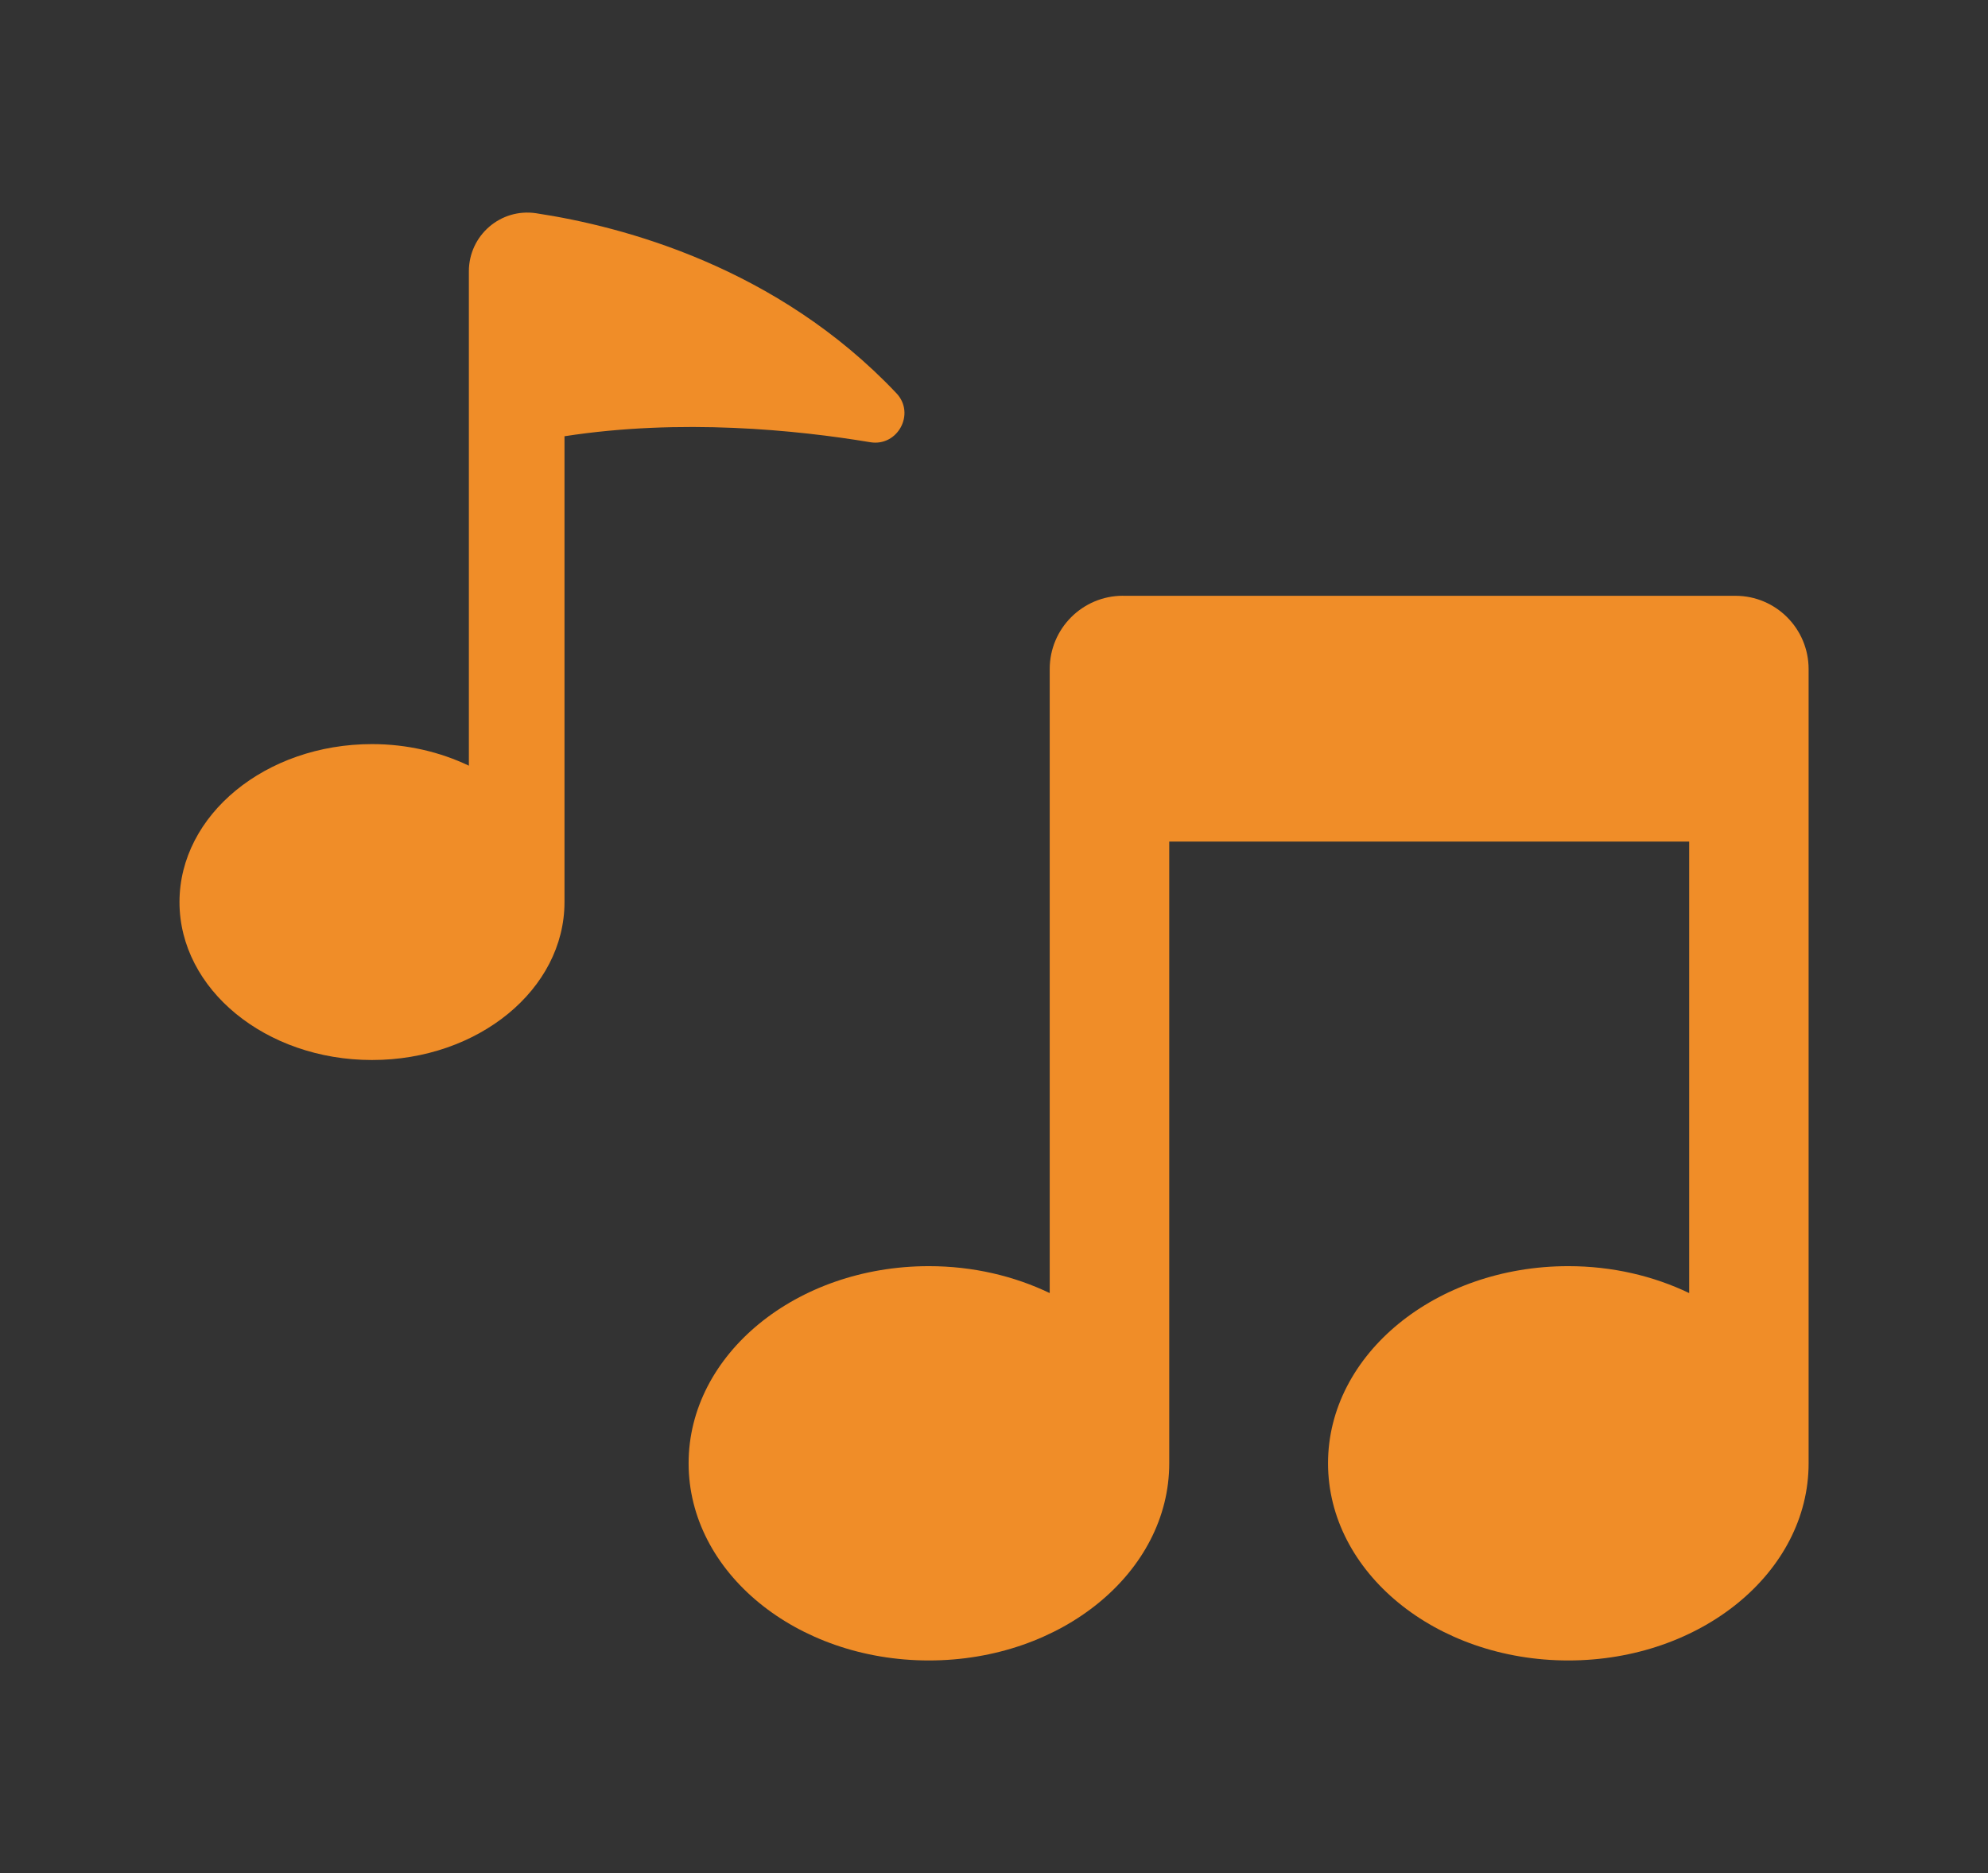 <?xml version="1.0" encoding="utf-8"?>
<!-- Generator: Adobe Illustrator 16.0.0, SVG Export Plug-In . SVG Version: 6.00 Build 0)  -->
<!DOCTYPE svg PUBLIC "-//W3C//DTD SVG 1.1//EN" "http://www.w3.org/Graphics/SVG/1.1/DTD/svg11.dtd">
<svg version="1.1" id="レイヤー_1" xmlns="http://www.w3.org/2000/svg" xmlns:xlink="http://www.w3.org/1999/xlink" x="0px"
	 y="0px" width="40.25px" height="37.917px" viewBox="0 0 40.25 37.917" style="enable-background:new 0 0 40.25 37.917;"
	 xml:space="preserve">
<rect x="0" y="0" width="40.25" height="37.917" fill="#333333" stroke="none"/>
<style type="text/css">
<![CDATA[
	.st0{fill:#F08D28;}
	.st1{fill:#FFFFFF;}
	.st2{fill:none;stroke:#F08D28;stroke-width:2.5;stroke-linecap:round;stroke-linejoin:round;stroke-miterlimit:10;}
	.st3{fill:none;stroke:#F08D28;stroke-width:2.5;stroke-linejoin:round;stroke-miterlimit:10;}
]]>
</style>
<path class="st0" d="M-40.714,21.413h-7.949v-7.948c0-0.552-0.447-1-1-1h-9.425c-0.553,0-1,0.448-1,1v7.948h-7.948
	c-0.552,0-1,0.448-1,1v9.427c0,0.552,0.448,1,1,1h7.948v7.947c0,0.553,0.447,1,1,1h9.425c0.553,0,1-0.447,1-1v-7.947h7.949
	c0.551,0,1-0.448,1-1v-9.427C-39.714,21.861-40.163,21.413-40.714,21.413"/>
<g>
	<path class="st1" d="M-7.793,111.542v20.065c0,0,9.378-1.282,17.21,3.102v-19.985C9.417,114.723,4.081,108.934-7.793,111.542"/>
	<path class="st3" d="M-7.793,111.542v20.065c0,0,9.378-1.282,17.21,3.102v-19.985C9.417,114.723,4.081,108.934-7.793,111.542z"/>
	<path class="st1" d="M26.627,111.542v20.065c0,0-10.145-1.485-17.21,3.102v-19.985C9.417,114.723,14.751,108.934,26.627,111.542"/>
	<path class="st3" d="M26.627,111.542v20.065c0,0-10.145-1.485-17.21,3.102v-19.985C9.417,114.723,14.751,108.934,26.627,111.542z"
		/>
	<path class="st2" d="M-7.456,136.271c0,0,9.263-1.152,16.872,4.119c0,0,4.763-5.176,16.988-4.219"/>
</g>
<g>
	<path class="st1" d="M-73.234,48.565c-9.229,0-16.713,5.854-16.713,13.074c0,5.309,3.592,9.707,9.403,11.756
		c0,0,0,2.201-2.475,4.492c0,0,5.623,0,8.552-3.213l-0.007-0.002c0.41,0.024,0.822,0.041,1.239,0.041
		c9.229,0,16.712-5.854,16.712-13.074C-56.522,54.418-64.004,48.565-73.234,48.565"/>
	<path class="st3" d="M-73.234,48.565c-9.229,0-16.713,5.854-16.713,13.074c0,5.309,3.592,9.707,9.403,11.756
		c0,0,0,2.201-2.475,4.492c0,0,5.623,0,8.552-3.213l-0.007-0.002c0.41,0.024,0.822,0.041,1.239,0.041
		c9.229,0,16.712-5.854,16.712-13.074C-56.522,54.418-64.004,48.565-73.234,48.565z"/>
	<path class="st0" d="M-78.662,61.719c0,0.84-0.681,1.521-1.521,1.521c-0.841,0-1.521-0.682-1.521-1.521s0.681-1.521,1.521-1.521
		C-79.342,60.198-78.662,60.879-78.662,61.719"/>
	<path class="st0" d="M-71.712,61.719c0,0.84-0.682,1.521-1.521,1.521s-1.521-0.682-1.521-1.521s0.682-1.521,1.521-1.521
		S-71.712,60.879-71.712,61.719"/>
	<path class="st0" d="M-64.764,61.719c0,0.84-0.682,1.521-1.521,1.521s-1.521-0.682-1.521-1.521s0.681-1.521,1.521-1.521
		S-64.764,60.879-64.764,61.719"/>
</g>
<g>
	<path class="st0" d="M22.736,12.06c-0.819,0-1.483,0.664-1.483,1.484V13.9v3.136v9.14c-0.719-0.345-1.553-0.545-2.446-0.545
		c-2.688,0-4.865,1.787-4.865,3.991s2.178,3.991,4.865,3.991s4.866-1.787,4.866-3.991V17.036h10.527v9.14
		c-0.719-0.345-1.553-0.545-2.447-0.545c-2.688,0-4.865,1.787-4.865,3.991s2.178,3.991,4.865,3.991s4.865-1.787,4.865-3.991V17.036
		V13.9v-0.355c0-0.82-0.664-1.484-1.48-1.484H22.736z"/>
	<path class="st0" d="M18.151,7.962c-2.417-2.557-5.537-3.379-7.295-3.645c-0.72-0.109-1.363,0.448-1.363,1.176v0.172v3.617V15.5
		c-0.577-0.275-1.245-0.437-1.961-0.437c-2.153,0-3.898,1.433-3.898,3.198s1.745,3.197,3.898,3.197s3.897-1.432,3.897-3.197v-9.43
		c2.359-0.365,4.701-0.127,6.191,0.121C18.176,9.044,18.538,8.373,18.151,7.962"/>
</g>
<g>
	<path class="st1" d="M-85.559,101.663c0-9.125,7.397-16.523,16.523-16.523c9.125,0,16.521,7.398,16.521,16.523
		s-7.396,16.523-16.521,16.523C-78.161,118.186-85.559,110.788-85.559,101.663"/>
	<circle class="st3" cx="-69.036" cy="101.663" r="16.522"/>
	<path class="st0" d="M-70.175,105.778c-0.456,0-0.553-0.119-0.553-0.793c0-2.494,1.488-3.861,2.783-4.965
		c0.697-0.6,1.272-1.271,1.272-2.064c0-1.104-0.792-1.848-2.375-1.848c-1.271,0-2.424,0.6-3.144,1.32
		c-0.216,0.215-0.336,0.313-0.48,0.313c-0.144,0-0.264-0.121-0.479-0.361l-0.815-0.984c-0.169-0.215-0.265-0.359-0.265-0.502
		c0-0.168,0.12-0.313,0.36-0.529c1.271-1.078,3.095-1.848,4.991-1.848c3.263,0,5.038,1.799,5.038,4.08
		c0,1.967-1.079,2.951-2.52,4.174c-1.032,0.912-1.8,1.896-1.8,3.359c0,0.553-0.095,0.648-0.527,0.648H-70.175z M-67.631,109.042
		c0,0.959-0.624,1.824-1.824,1.824c-0.937,0-1.631-0.625-1.631-1.561c0-1.033,0.647-1.895,1.799-1.895
		C-68.352,107.411-67.631,108.083-67.631,109.042"/>
</g>
<path class="st0" d="M-19.903,115.626L-19.903,115.626l-3.094-3.092v-0.002l-2.408-2.406c-0.361-0.361-0.945-0.361-1.305,0
	l-19.762,19.763c-0.08,0.08-0.141,0.178-0.188,0.281c-0.01,0.023-0.02,0.043-0.028,0.066s-0.021,0.047-0.029,0.072l-2.896,10.805
	c-0.086,0.318,0.005,0.658,0.238,0.891c0.118,0.117,0.261,0.199,0.415,0.24c0.153,0.041,0.318,0.043,0.479,0l3.612-0.969h0.001
	l7.189-1.926c0.029-0.01,0.055-0.025,0.081-0.035c0.021-0.008,0.04-0.016,0.06-0.025c0.104-0.047,0.201-0.105,0.279-0.188
	l19.762-19.763c0.172-0.172,0.271-0.41,0.271-0.652c0-0.244-0.1-0.482-0.271-0.652L-19.903,115.626z M-44.832,139.354l-1.893-1.891
	l1.376-5.133l1.277,1.277l0.001,0.002l3.092,3.092l0,0l1.278,1.279L-44.832,139.354z M-42.113,132.956l18.464-18.464l1.787,1.787
	l-18.463,18.466L-42.113,132.956z M-26.058,112.083l1.104,1.104l-18.464,18.464l-1.103-1.104L-26.058,112.083z M-37.918,137.151
	l-1.103-1.102l18.463-18.466l1.104,1.104L-37.918,137.151z"/>
</svg>
